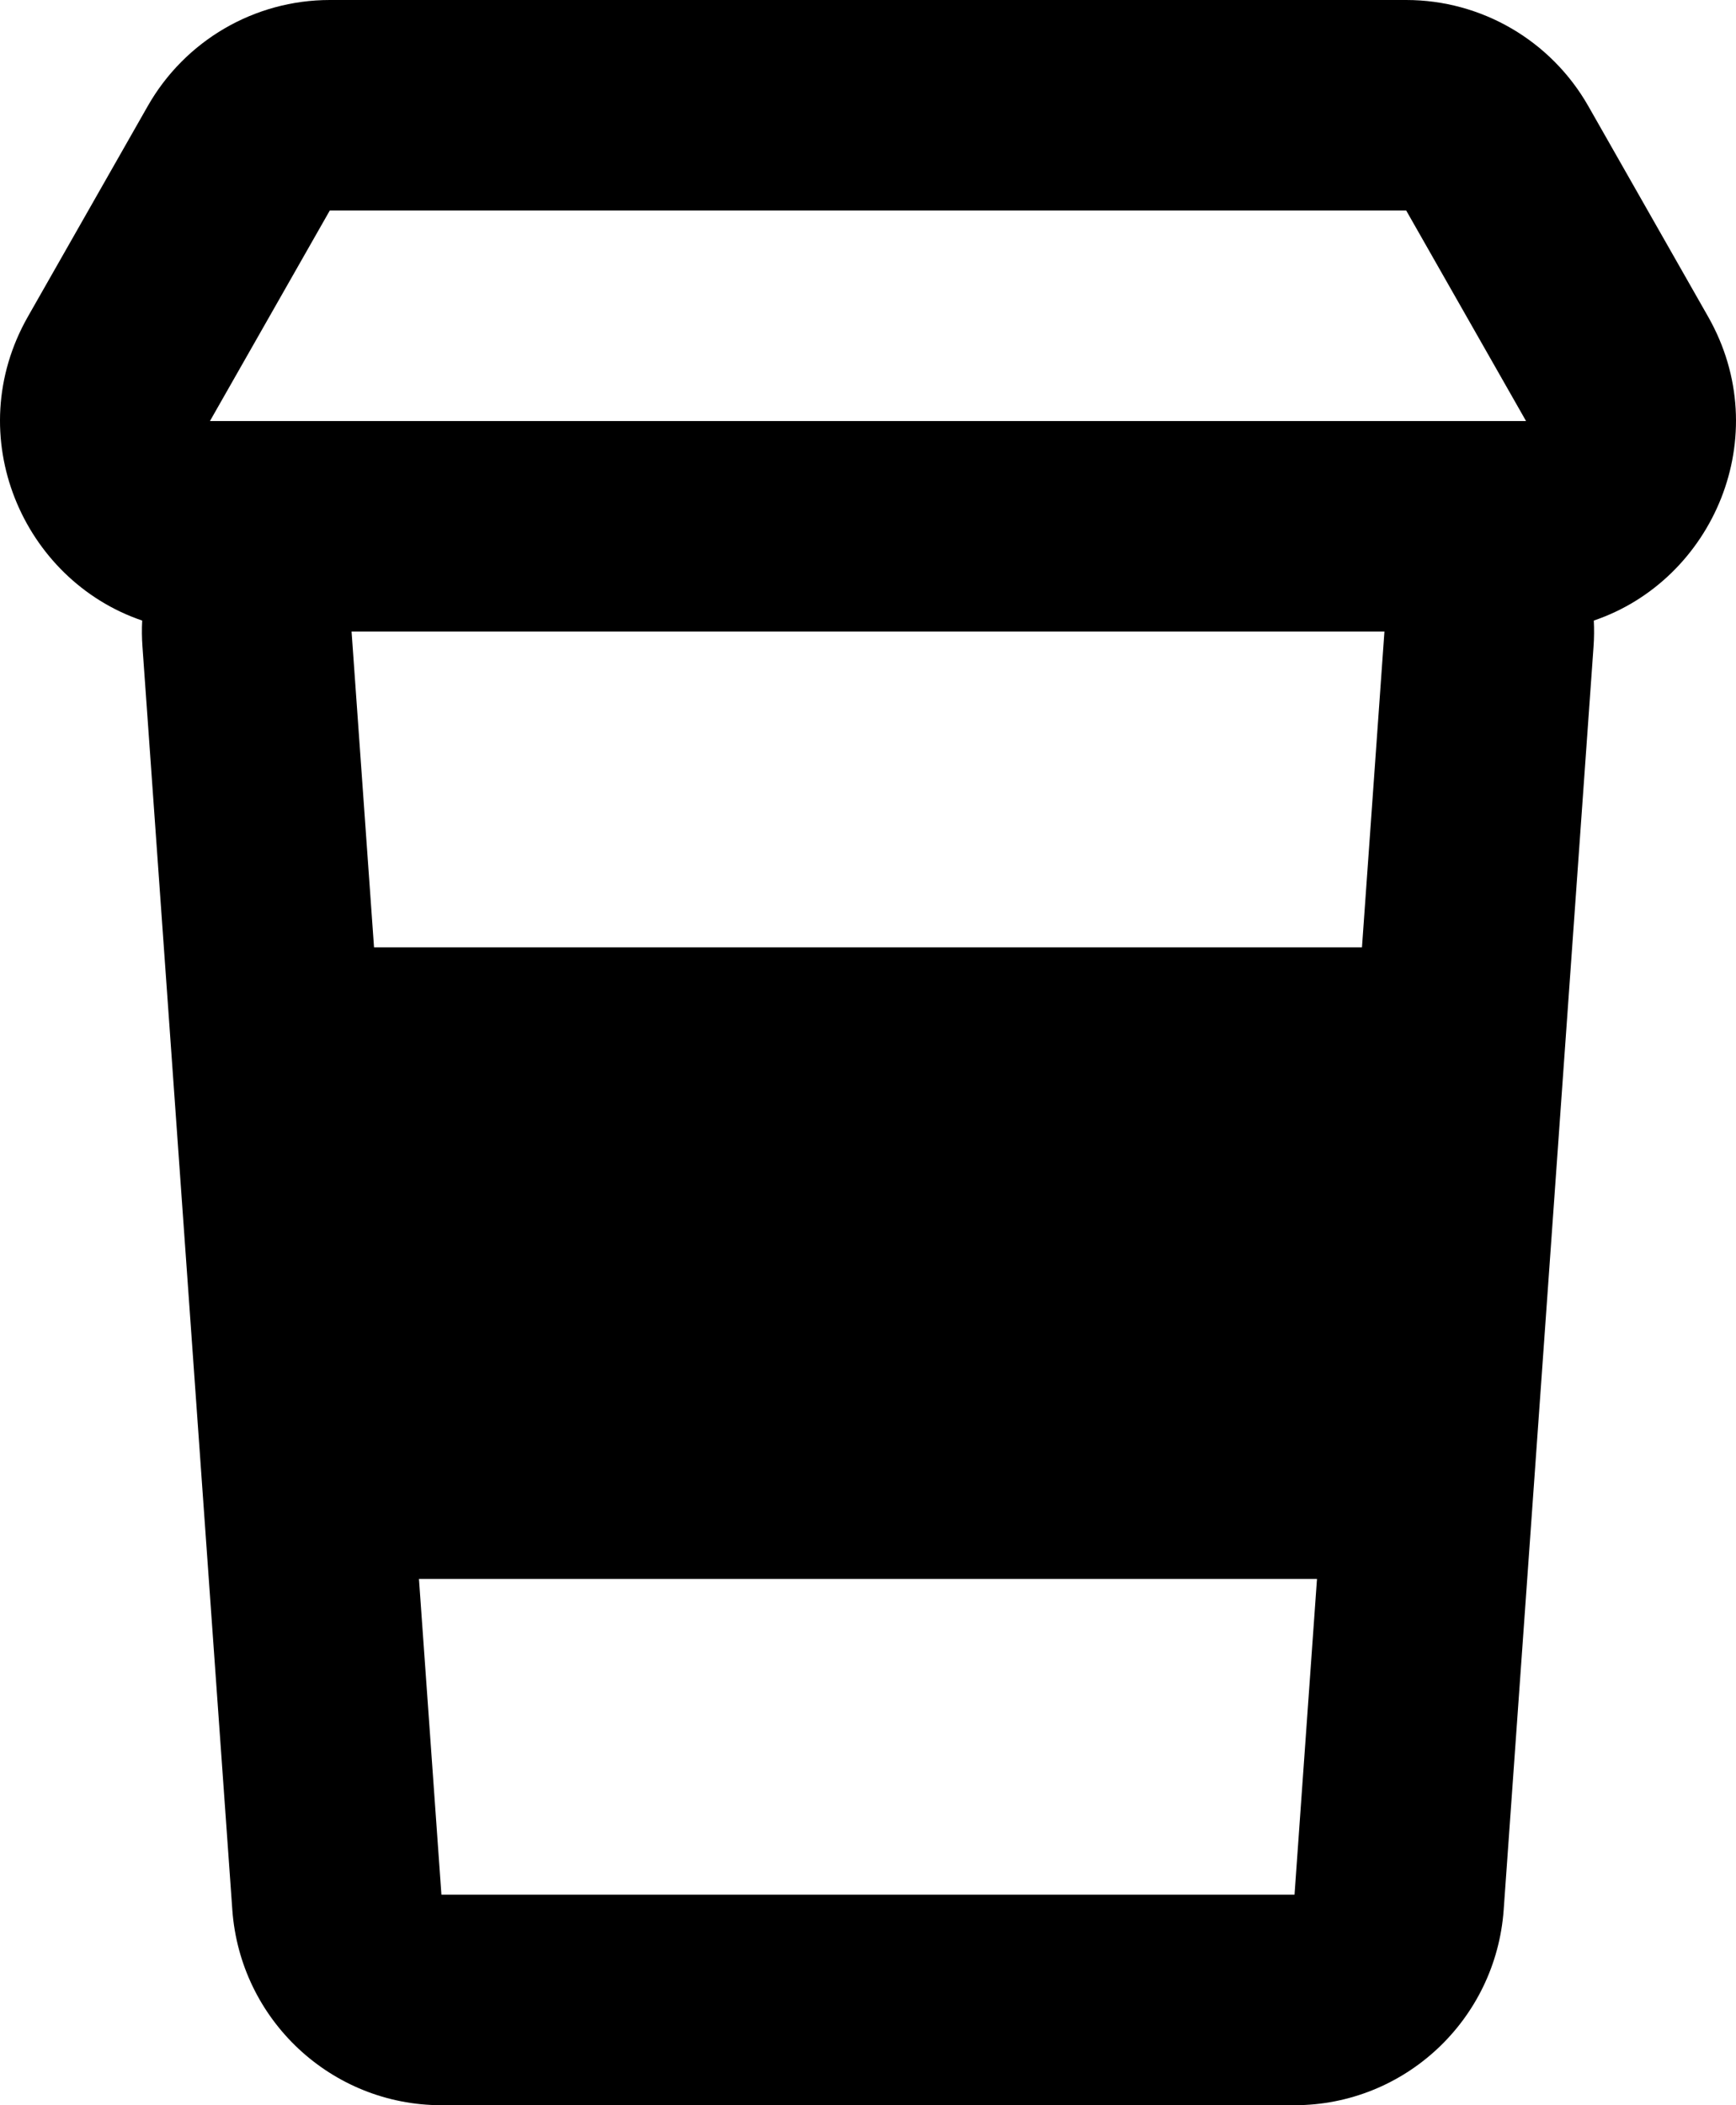 <?xml version="1.0" encoding="UTF-8"?> <svg xmlns="http://www.w3.org/2000/svg" width="33" height="40" viewBox="0 0 33 40" fill="none"><path d="M2.809 2.015C3.518 0.769 4.839 0 6.269 0H26.731C28.161 0 29.482 0.769 30.192 2.015L32.469 6.015C33.76 8.283 32.566 11.022 30.297 11.791C30.305 11.953 30.304 12.118 30.292 12.285L28.584 36.285C28.435 38.378 26.7 40 24.608 40H8.391C6.3 40 4.565 38.378 4.416 36.285L2.708 12.285C2.696 12.118 2.694 11.953 2.703 11.791C0.434 11.022 -0.76 8.283 0.531 6.015L2.809 2.015ZM6.683 12L7.11 18H25.89L26.317 12H6.683ZM7.964 30L8.391 36H24.608L25.035 30H7.964ZM29.009 8L26.731 4L6.269 4L3.991 8H29.009Z" fill="black"></path></svg> 